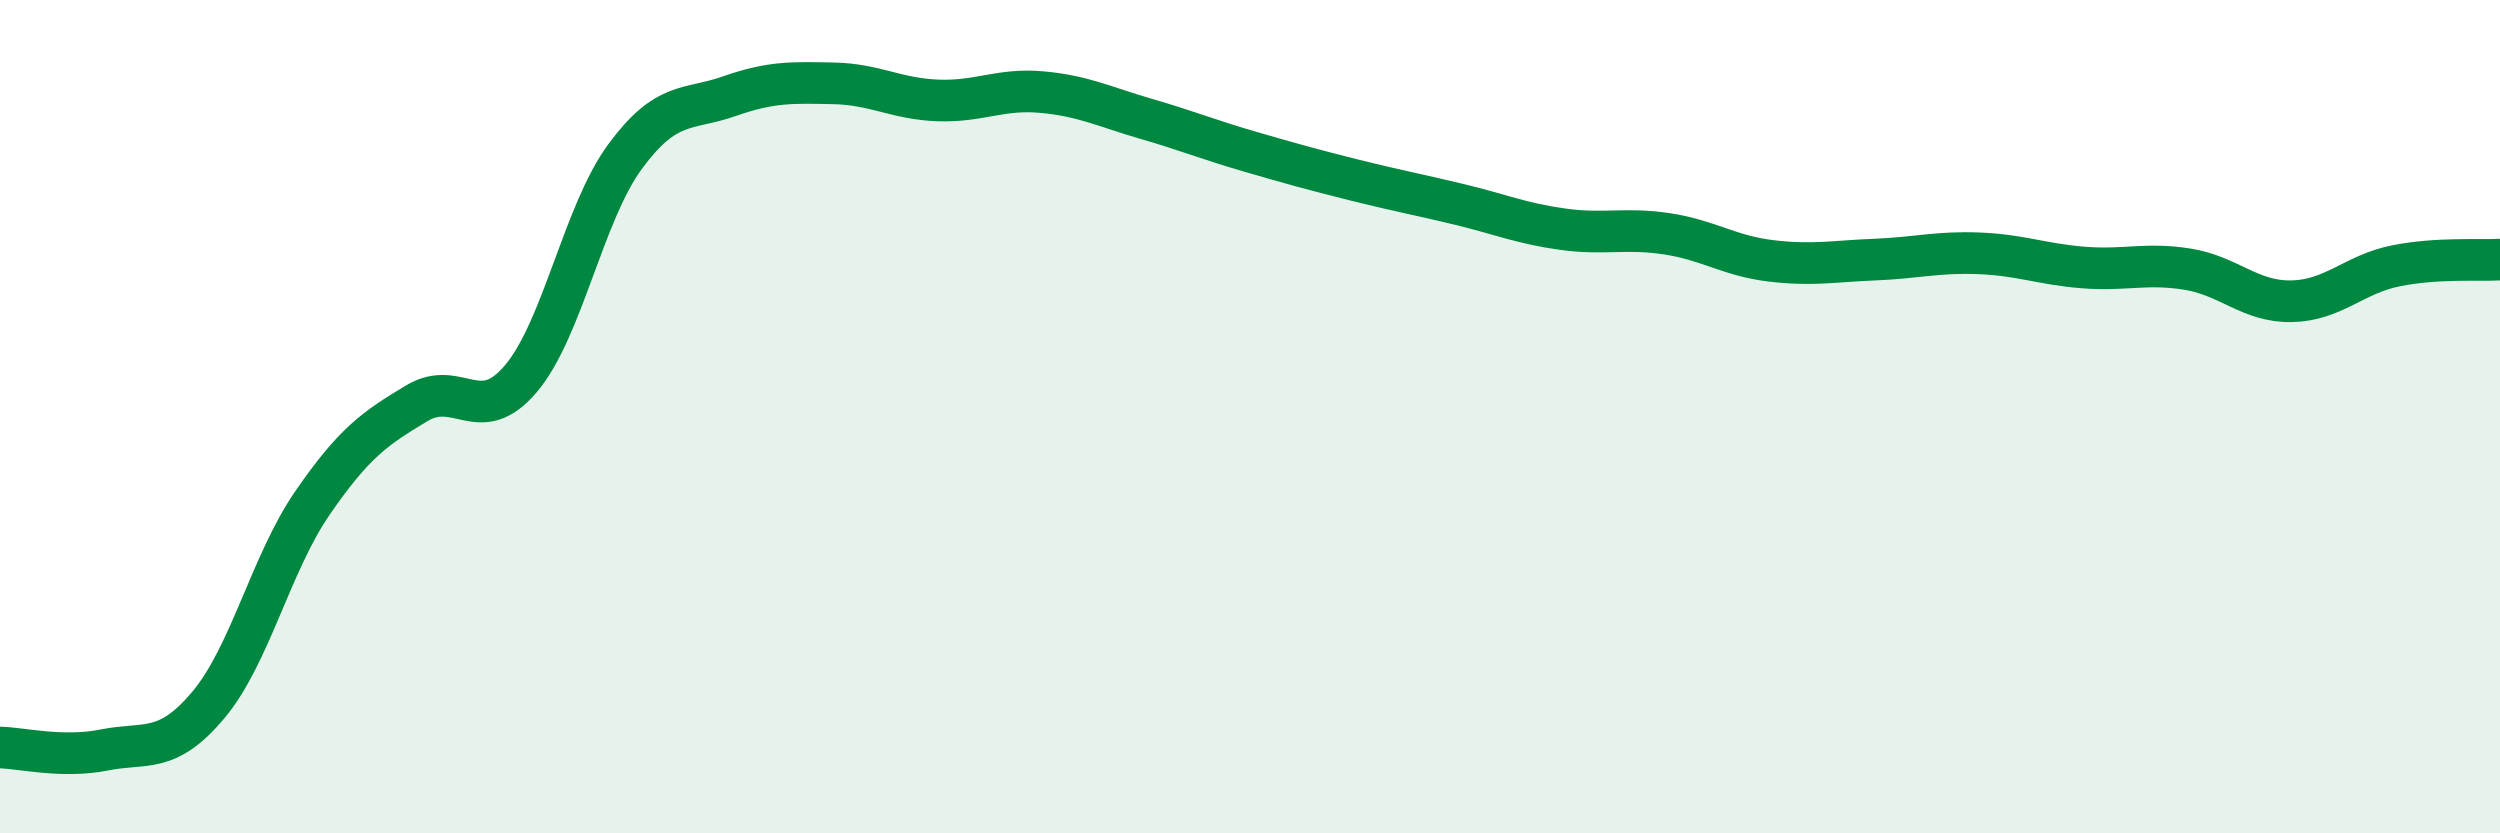 
    <svg width="60" height="20" viewBox="0 0 60 20" xmlns="http://www.w3.org/2000/svg">
      <path
        d="M 0,17.94 C 0.5,17.95 1.5,18.2 2.5,18 C 3.5,17.8 4,18.11 5,16.92 C 6,15.73 6.5,13.52 7.5,12.07 C 8.5,10.62 9,10.28 10,9.68 C 11,9.08 11.5,10.27 12.5,9.09 C 13.5,7.91 14,5.12 15,3.76 C 16,2.4 16.5,2.66 17.5,2.31 C 18.5,1.96 19,1.98 20,2 C 21,2.02 21.5,2.37 22.5,2.41 C 23.5,2.45 24,2.12 25,2.21 C 26,2.3 26.5,2.56 27.5,2.85 C 28.5,3.14 29,3.35 30,3.64 C 31,3.93 31.5,4.07 32.5,4.32 C 33.5,4.57 34,4.66 35,4.9 C 36,5.14 36.5,5.36 37.5,5.5 C 38.5,5.64 39,5.46 40,5.61 C 41,5.76 41.5,6.14 42.5,6.26 C 43.5,6.38 44,6.27 45,6.23 C 46,6.19 46.5,6.04 47.5,6.08 C 48.5,6.12 49,6.34 50,6.42 C 51,6.5 51.5,6.3 52.5,6.46 C 53.5,6.62 54,7.25 55,7.23 C 56,7.21 56.5,6.58 57.5,6.38 C 58.5,6.18 59.5,6.26 60,6.23L60 20L0 20Z"
        fill="#008740"
        opacity="0.1"
        stroke-linecap="round"
        stroke-linejoin="round"
      />
      <path
        d="M 0,17.94 C 0.5,17.95 1.5,18.2 2.5,18 C 3.5,17.8 4,18.11 5,16.92 C 6,15.73 6.5,13.52 7.5,12.07 C 8.5,10.62 9,10.28 10,9.68 C 11,9.08 11.5,10.27 12.5,9.09 C 13.5,7.91 14,5.12 15,3.76 C 16,2.4 16.5,2.66 17.5,2.31 C 18.5,1.96 19,1.98 20,2 C 21,2.02 21.5,2.37 22.5,2.41 C 23.5,2.45 24,2.12 25,2.21 C 26,2.3 26.5,2.56 27.5,2.85 C 28.5,3.14 29,3.35 30,3.64 C 31,3.93 31.5,4.07 32.5,4.32 C 33.5,4.57 34,4.66 35,4.9 C 36,5.14 36.5,5.36 37.5,5.5 C 38.5,5.64 39,5.46 40,5.61 C 41,5.76 41.5,6.14 42.5,6.26 C 43.5,6.38 44,6.27 45,6.23 C 46,6.19 46.5,6.04 47.5,6.08 C 48.5,6.12 49,6.34 50,6.42 C 51,6.5 51.5,6.3 52.5,6.46 C 53.5,6.62 54,7.25 55,7.23 C 56,7.21 56.5,6.58 57.5,6.38 C 58.5,6.18 59.5,6.26 60,6.23"
        stroke="#008740"
        stroke-width="1"
        fill="none"
        stroke-linecap="round"
        stroke-linejoin="round"
      />
    </svg>
  